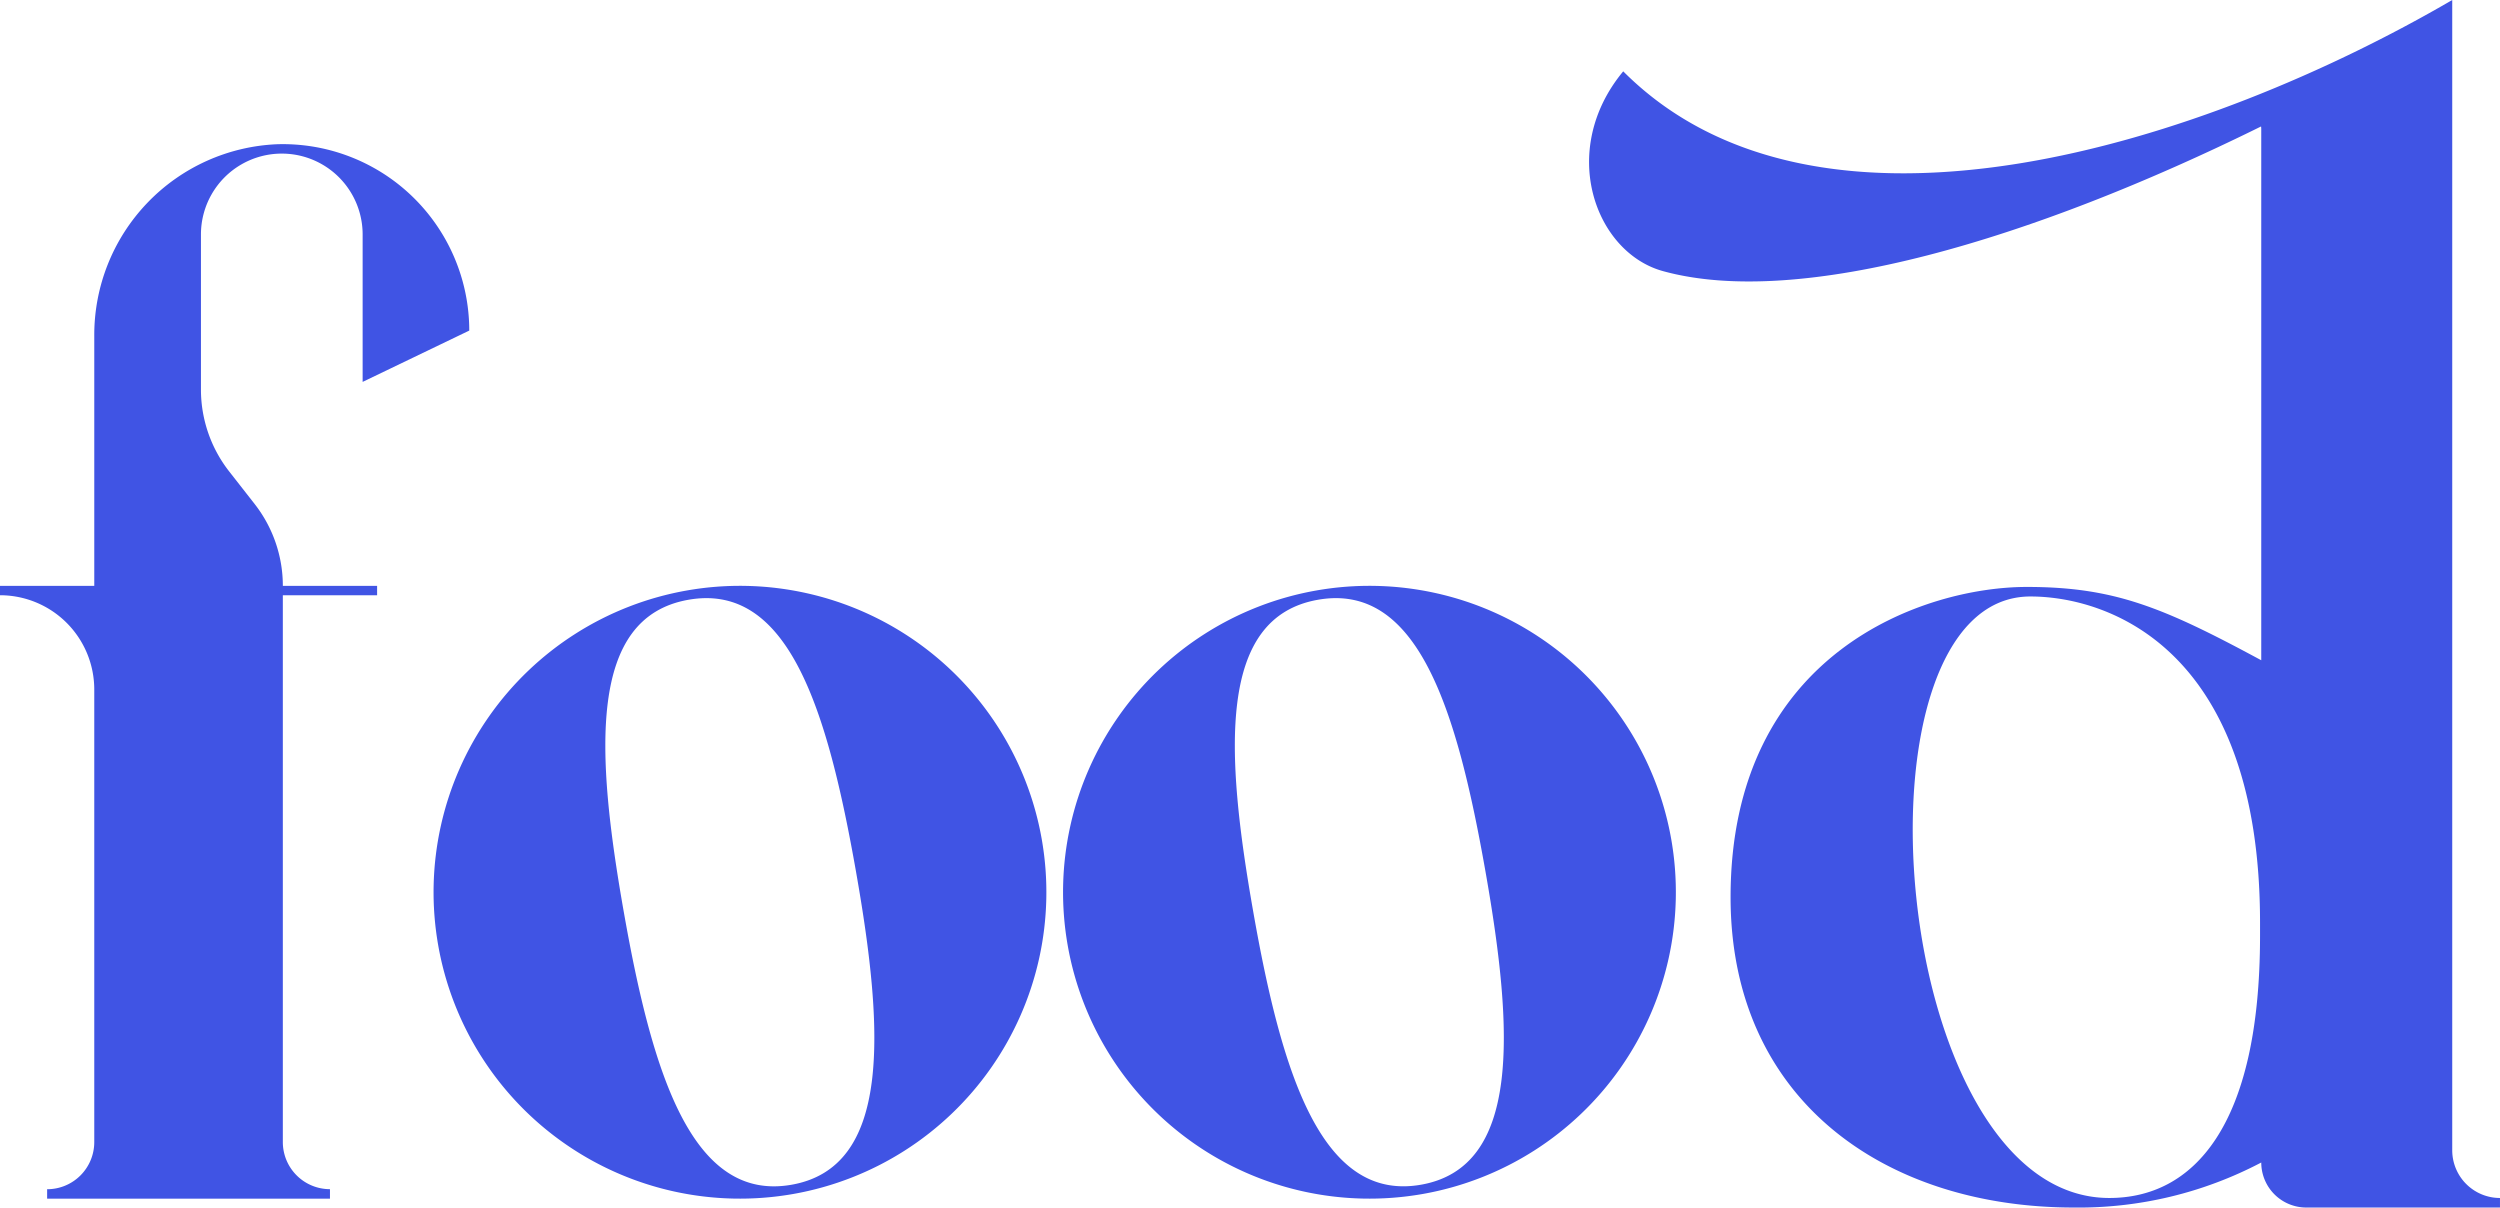 <svg xmlns="http://www.w3.org/2000/svg" width="276.347" height="133.482"><g fill="#4054e4"><path data-name="Path 2532" d="M276.345 132.424v1.055h-21.41a4.977 4.977 0 01-4.978-4.977 43.329 43.329 0 01-20.712 4.977c-20.957 0-37.949-11.945-37.949-34.3 0-27.2 21.546-34.3 32.739-34.3 9.653 0 15.042 2.234 25.921 8.105V14.292a2.221 2.221 0 00-.019-.315c-25.313 12.505-51 20.165-66.123 15.989-7.506-2.072-11.622-13.345-4.385-22.08 21.8 21.853 64.545 7.9 91.638-7.885v127.145a5.276 5.276 0 005.274 5.278m-26.519-30.431c0-30.427-16.909-36.059-25.384-36.059-20.814 0-15.734 66.489 8.722 66.489 9.2 0 16.662-7.78 16.662-28.972z"/><path data-name="Path 2529" d="M31.264 64.758h10.421v1.039H31.264v60.441a5.21 5.21 0 005.21 5.212v1.047H5.21v-1.041a5.21 5.21 0 005.21-5.212V76.222A10.42 10.42 0 000 65.797v-1.039h10.421V37.172a21.1 21.1 0 0120.251-21.23 20.613 20.613 0 0121.2 20.6l-11.787 5.673v-16.3a8.936 8.936 0 00-17.872 0v17.146a14.692 14.692 0 003.118 9.049l2.816 3.6a14.686 14.686 0 013.118 9.047"/><path data-name="Path 2530" d="M87.677 131.982a33.869 33.869 0 1127.473-39.237 33.87 33.87 0 01-27.473 39.237m6.948-35.617c-3.149-17.854-7.437-32.022-18.529-30.067s-10.28 16.737-7.128 34.594 7.549 32 18.53 30.067 10.275-16.736 7.127-34.59"/><path data-name="Path 2531" d="M157.26 131.982a33.869 33.869 0 1127.473-39.237 33.87 33.87 0 01-27.473 39.237m6.948-35.617c-3.149-17.854-7.437-32.022-18.529-30.067s-10.276 16.737-7.128 34.59 7.549 32 18.53 30.067 10.275-16.736 7.127-34.59"/></g></svg>